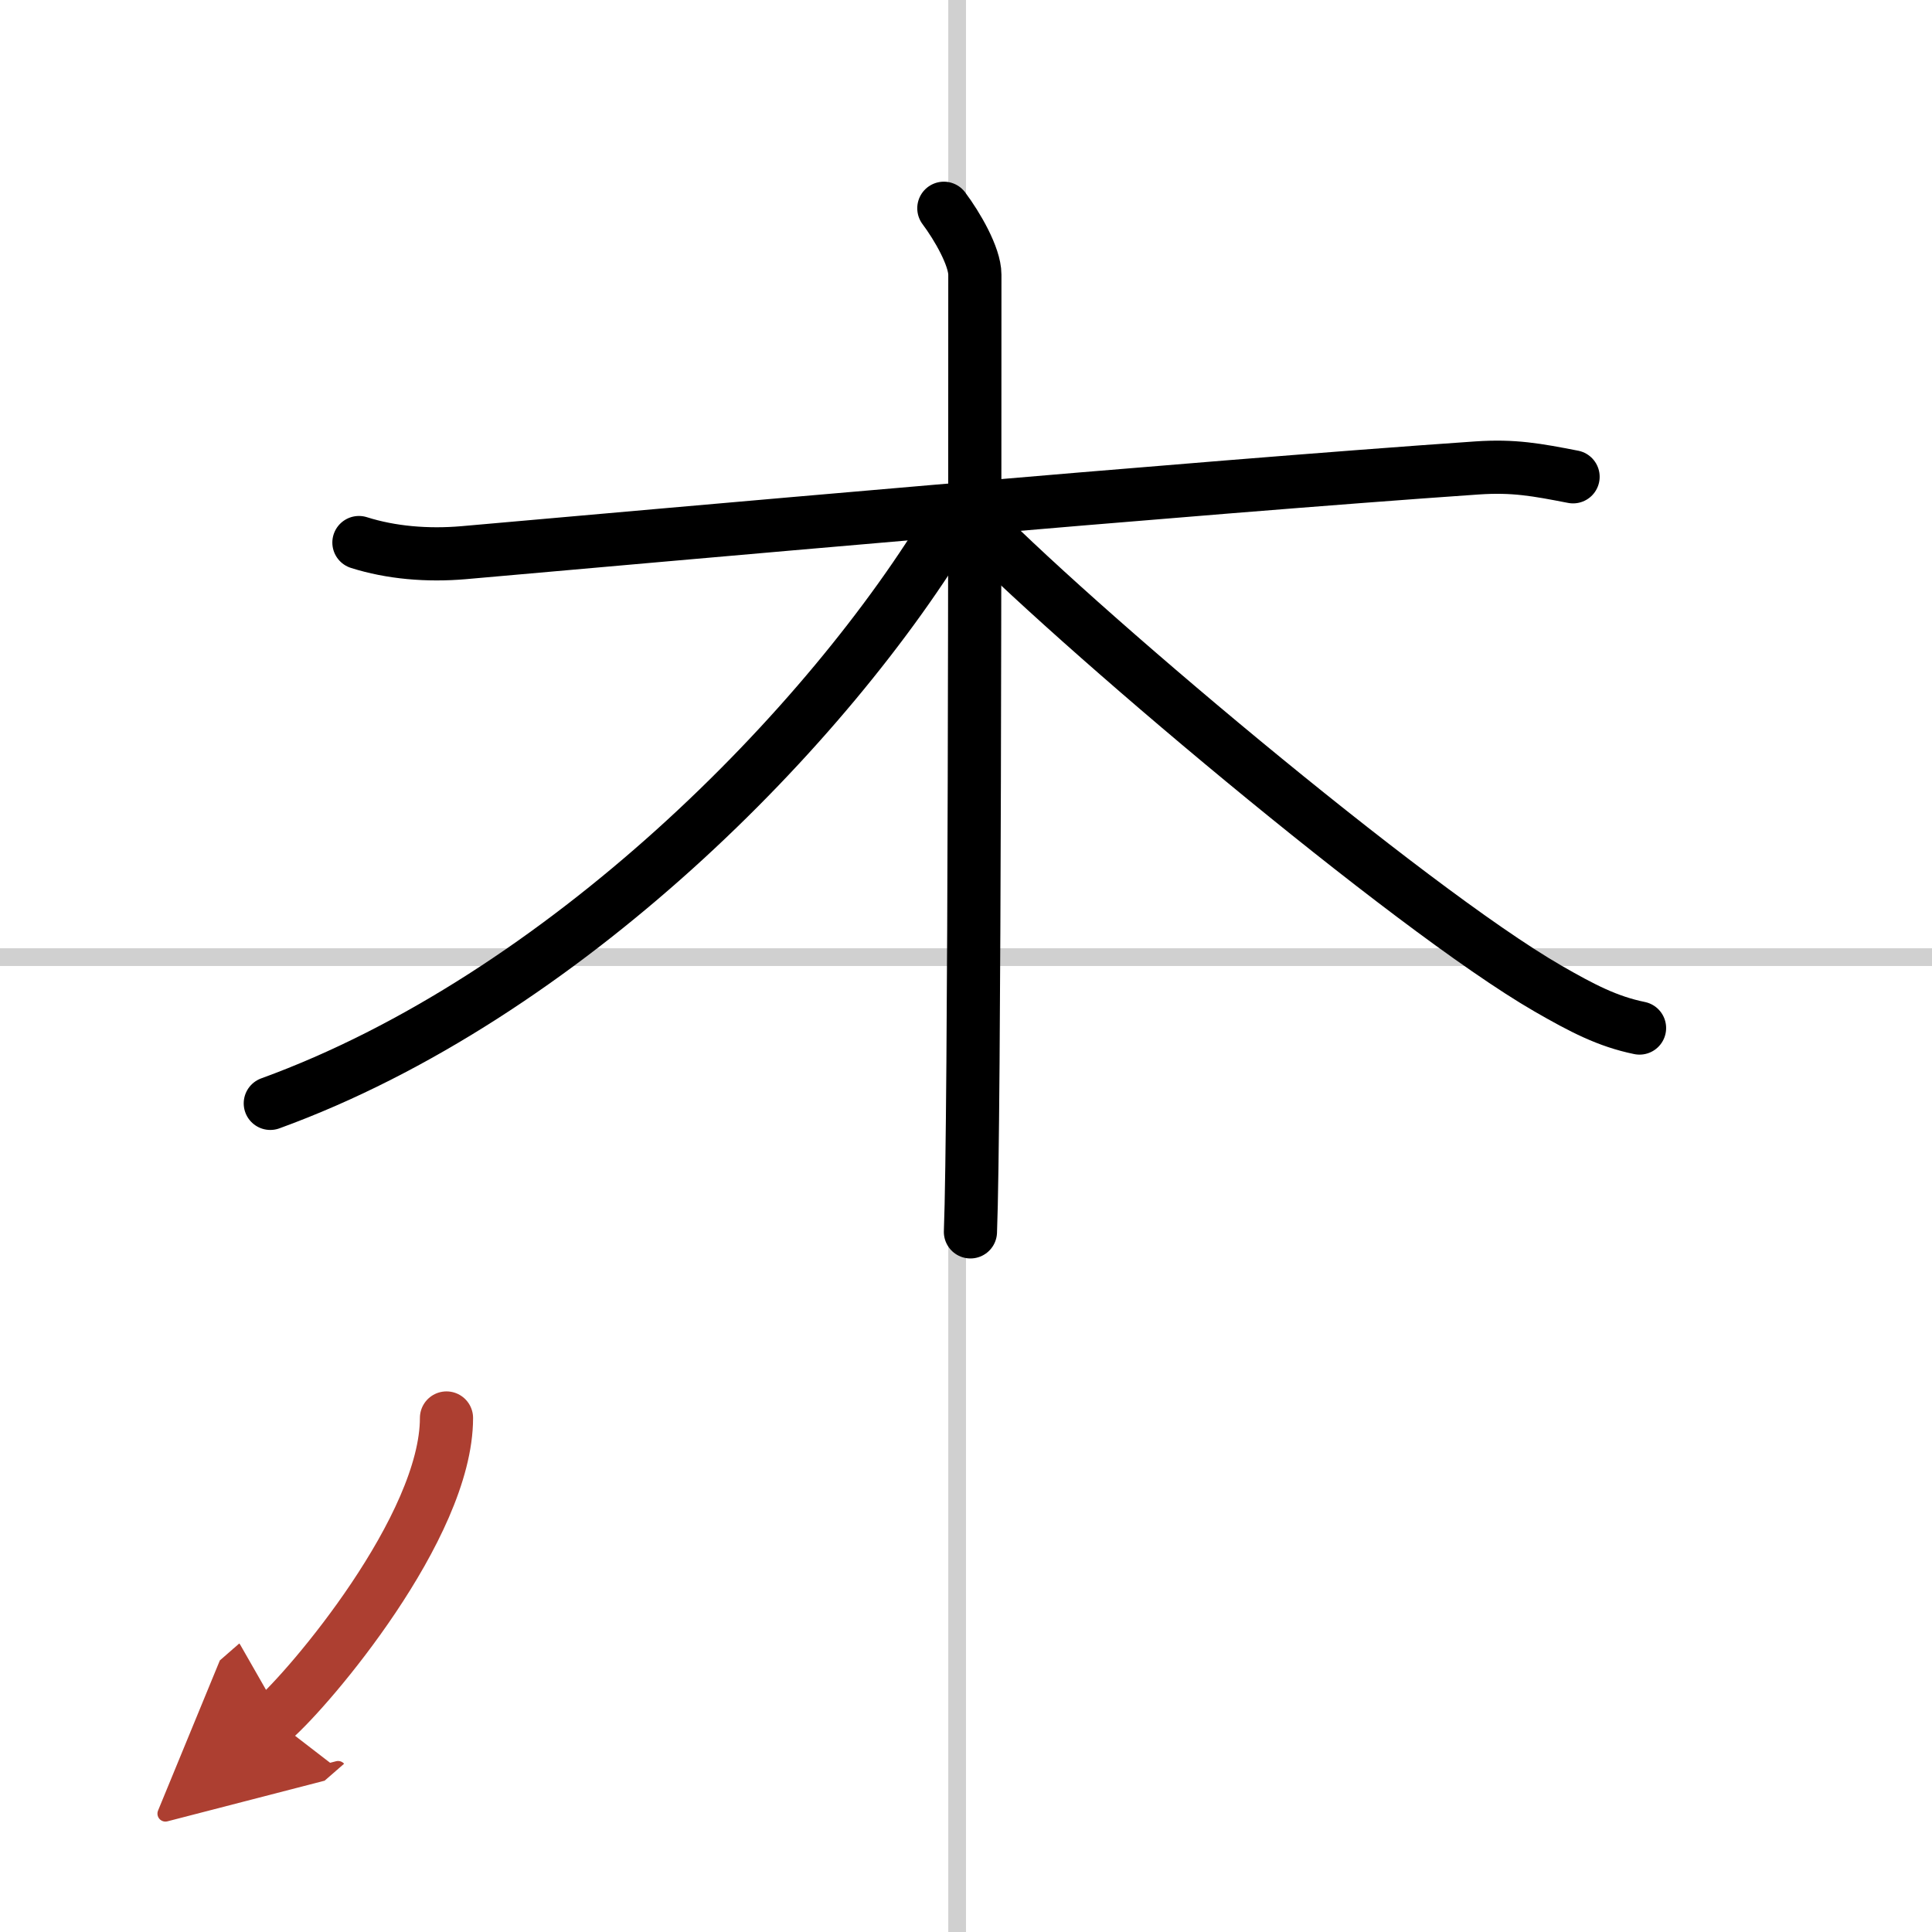 <svg width="400" height="400" viewBox="0 0 109 109" xmlns="http://www.w3.org/2000/svg"><defs><marker id="a" markerWidth="4" orient="auto" refX="1" refY="5" viewBox="0 0 10 10"><polyline points="0 0 10 5 0 10 1 5" fill="#ad3f31" stroke="#ad3f31"/></marker></defs><g fill="none" stroke="#000" stroke-linecap="round" stroke-linejoin="round" stroke-width="3"><rect width="100%" height="100%" fill="#fff" stroke="#fff"/><line x1="54" x2="54" y2="109" stroke="#d0d0d0" stroke-width="1"/><line x2="109" y1="54" y2="54" stroke="#d0d0d0" stroke-width="1"/><path d="m20.25 30.61c1.8 0.57 3.85 0.75 5.92 0.57 10.56-0.93 41.2-3.68 57.17-4.78 2.06-0.14 3.35 0.1 5.41 0.5"/><path d="M53.25,11.75C54,12.75,55,14.47,55,15.5c0,10.5,0,47.75-0.25,54"/><path d="m53.75 29.25c-7 11.75-22 27-38.5 33"/><path d="m54.5 29c5.75 6 25 22.25 32.83 26.77 1.93 1.11 3.36 1.86 5.17 2.23"/><path d="m25.19 80c0 6.16-7.73 15.24-9.75 17" marker-end="url(#a)" stroke="#ad3f31"/></g></svg>
